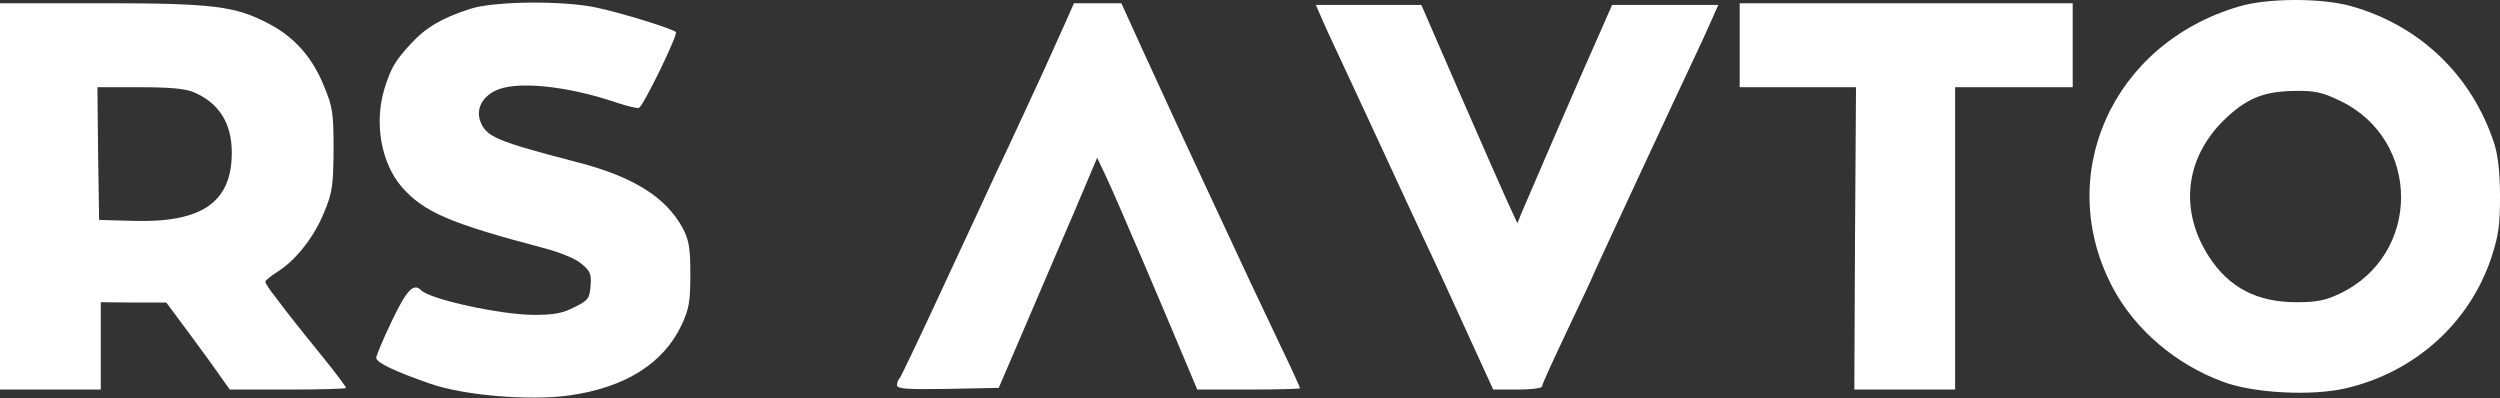 <?xml version="1.0" encoding="UTF-8"?> <svg xmlns="http://www.w3.org/2000/svg" width="1920" height="306" viewBox="0 0 1920 306" fill="none"><rect x="0" y="0" width="1920" height="306" fill="#333333" stroke="none"/><path d="M361.193 6.793C339.521 13.759 327.137 20.982 315.527 33.624C303.144 47.04 300.306 52.2 295.146 68.454C287.406 94.511 292.566 124.696 308.303 143.272C325.331 162.88 345.197 171.394 417.435 190.485C430.335 193.839 442.203 198.741 446.589 202.611C453.297 208.029 454.329 210.609 453.555 219.639C452.781 229.184 451.749 230.732 441.171 235.892C432.399 240.536 425.433 241.826 410.212 241.826C384.928 241.826 330.491 229.958 323.525 222.993C317.591 217.059 312.431 222.477 301.08 246.212C294.372 260.144 288.954 273.044 288.954 274.85C288.954 278.462 303.66 285.427 330.491 294.715C356.291 303.745 406.6 307.873 436.785 303.745C479.87 297.811 509.54 279.236 523.471 249.566C529.147 237.44 530.179 231.764 530.179 210.867C530.179 190.485 529.147 184.551 524.503 175.521C511.604 151.528 486.578 135.79 443.751 124.696C381.316 108.443 373.318 105.089 368.932 93.221C365.578 84.449 369.706 75.161 379.768 70.001C394.99 61.746 434.721 65.616 473.42 78.773C481.934 81.611 489.674 83.417 490.706 82.901C494.576 80.579 520.892 26.4 519.086 24.594C516.248 22.014 477.548 9.889 457.683 5.761C432.141 0.343 379.51 0.859 361.193 6.793Z" fill="white"></path><path d="M1719.28 5.064C1622.02 33.701 1576.87 135.093 1622.79 221.264C1639.82 253.255 1671.29 280.086 1707.41 293.244C1730.63 302.016 1775.78 304.338 1801.84 298.146C1854.73 285.762 1896.52 248.095 1913.29 198.044C1918.97 180.758 1920 172.76 1920 150.573C1920 132.513 1918.45 119.355 1915.61 110.326C1898.59 58.211 1858.86 19.769 1805.97 4.806C1783.52 -1.644 1741.21 -1.644 1719.28 5.064ZM1796.94 77.302C1859.89 107.23 1859.63 195.98 1796.68 225.649C1785.84 230.809 1778.88 232.099 1763.65 232.099C1733.47 232.099 1712.06 221.006 1696.58 197.27C1673.61 161.925 1678 121.935 1707.67 92.524C1725.21 75.496 1738.11 70.078 1763.14 69.82C1777.59 69.562 1783.52 70.852 1796.94 77.302Z" fill="white"></path><path d="M0 150.831V299.178H38.699H77.398V265.639V232.099L102.682 232.357H127.708L136.737 244.483C141.897 251.191 152.733 266.155 161.247 277.765L176.469 299.178H221.102C245.611 299.178 265.735 298.662 265.735 297.888C265.735 297.114 258.511 287.31 249.739 276.475C240.709 265.381 230.39 252.481 226.52 247.579C222.65 242.677 215.942 234.163 211.814 228.487C207.428 223.07 203.816 217.652 203.816 216.362C203.816 215.33 207.944 211.976 212.846 208.88C227.036 200.108 241.483 181.79 248.965 162.957C255.415 147.477 255.931 142.317 256.189 114.712C256.189 86.848 255.415 81.946 248.965 66.466C240.193 44.537 226.52 28.799 206.912 18.479C180.855 4.548 163.827 2.484 77.141 2.484H0V150.831ZM148.863 70.852C168.213 79.108 178.017 94.588 178.017 117.292C178.017 155.217 155.313 170.955 103.198 169.665L76.109 168.891L75.335 117.808L74.819 66.983H107.068C130.288 66.983 142.155 68.014 148.863 70.852Z" fill="white"></path><path d="M824.811 2.484C824.811 2.484 813.459 28.283 801.075 55.373C788.691 82.204 772.953 116.26 765.988 130.707C759.28 145.155 740.188 186.434 723.418 222.296C706.907 258.157 692.201 288.6 691.169 290.148C689.879 291.438 688.847 294.018 688.847 295.824C688.847 298.662 696.845 299.178 728.062 298.662L767.02 297.888L789.723 244.999C802.107 215.846 814.491 187.466 816.813 181.79C819.393 176.114 826.1 160.119 832.034 146.187L842.612 121.161L849.578 135.867C856.802 151.089 893.179 236.227 909.949 276.475L919.495 299.178H958.968C980.64 299.178 998.441 298.662 998.441 298.146C998.441 297.63 991.733 282.666 983.22 265.123C966.192 229.261 952.518 200.366 940.392 174.05C935.748 163.989 928.525 148.509 924.139 139.221C910.981 111.1 896.791 80.398 878.473 40.409L861.188 2.484C861.188 2.484 852.932 2.484 843.386 2.484C833.84 2.484 824.811 2.484 824.811 2.484Z" fill="white"></path><path d="M1010.57 3.774C1010.57 3.774 1017.79 20.801 1025.79 37.571C1033.79 54.599 1049.78 89.17 1061.65 114.712C1073.52 140.253 1089.26 174.566 1097 190.82C1104.74 207.074 1118.92 238.291 1128.73 259.705L1146.79 299.178H1165.62C1175.68 299.178 1184.2 298.146 1184.2 296.856C1184.2 295.566 1192.97 276.217 1203.55 254.029C1214.12 231.583 1222.9 213.266 1222.9 212.75C1222.9 211.976 1287.91 72.4 1307.78 30.347C1313.45 17.963 1319.65 3.774 1319.65 3.774H1238.12L1229.6 23.123C1217.48 49.955 1172.33 154.443 1168.46 163.731L1165.36 171.471L1157.62 154.701C1153.5 145.413 1136.73 107.746 1120.73 70.852L1091.58 3.774H1010.57Z" fill="white"></path><path d="M1336.09 2.484C1336.09 2.743 1336.09 66.983 1336.09 66.983H1381.05H1425.42L1424.65 183.08L1424.13 299.178H1462.83H1501.53V183.08V66.983H1546.68H1591.83V34.733V2.484H1336.09Z" fill="white"></path></svg> 